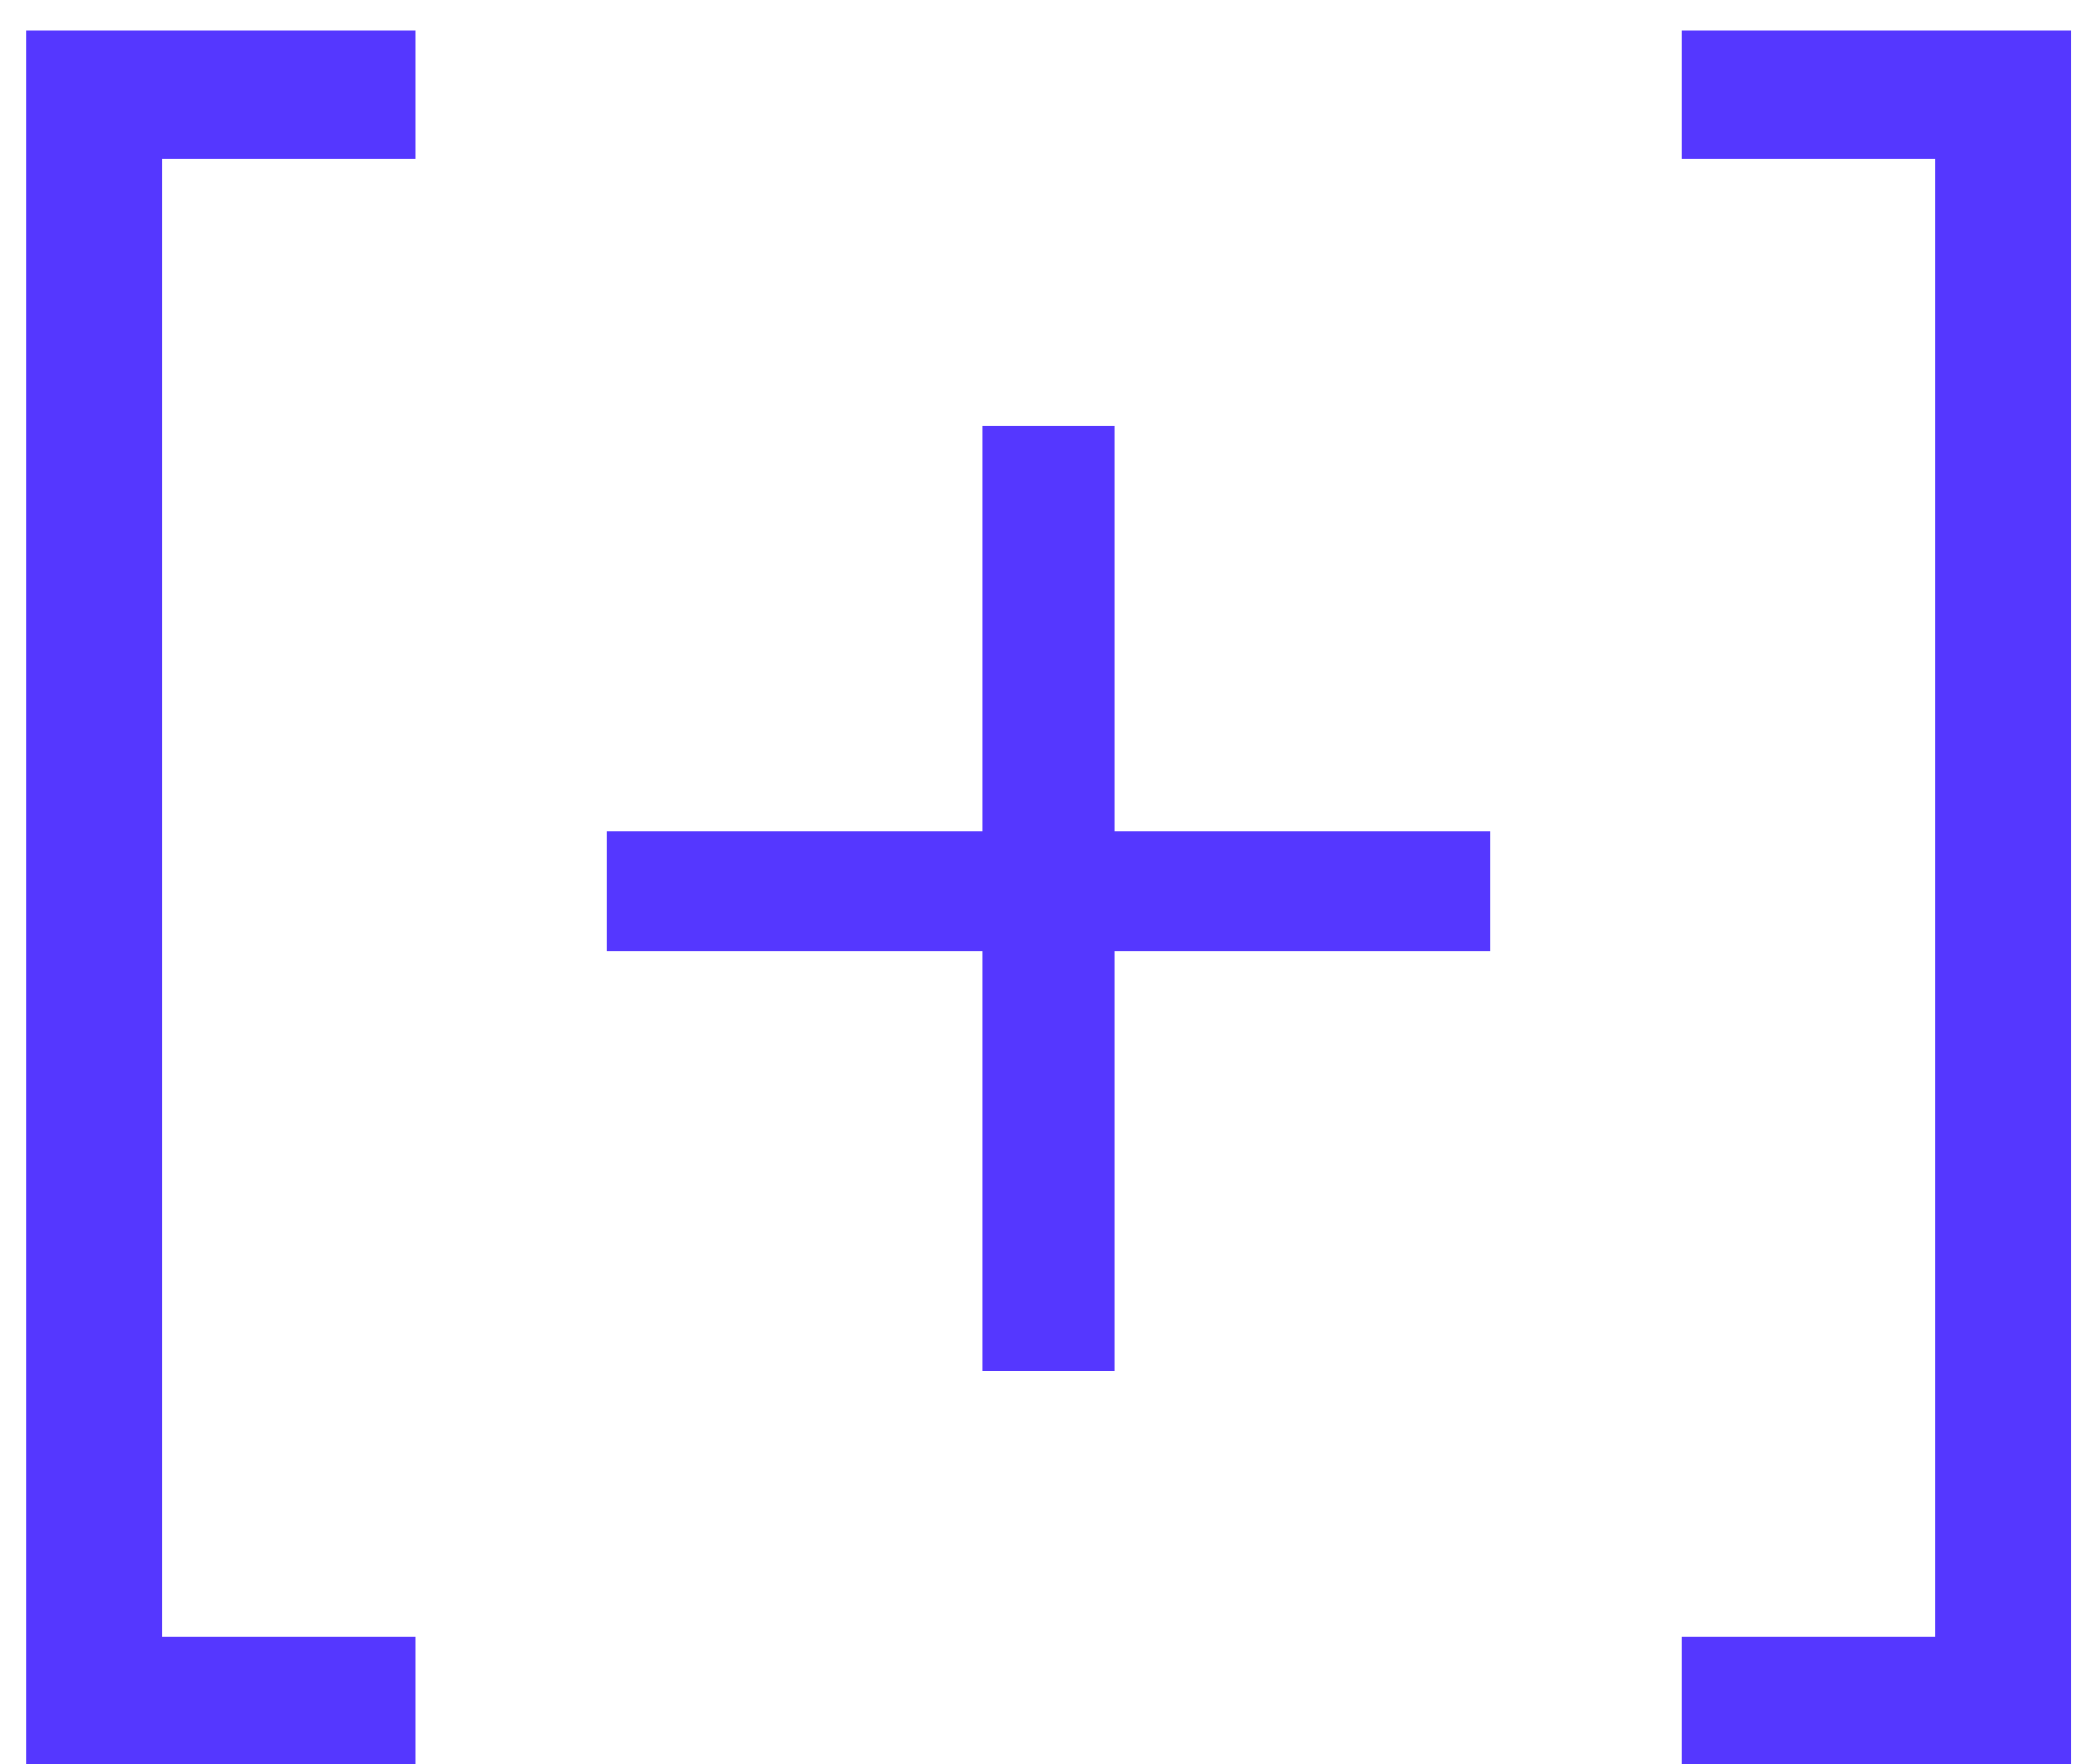 <?xml version="1.0" encoding="UTF-8"?>
<svg data-bbox="0.786 0.92 61.434 52.08" xmlns="http://www.w3.org/2000/svg" viewBox="0 0 63 53" height="53" width="63" data-type="color">
    <g>
        <path fill="#5537FF" d="M12.486 53H.786V.92h11.7v3.84h-7.62v44.4h7.62V53Z" data-color="1"/>
        <path fill="#5537FF" d="M44.76 28.58H33.48v12.6h-3.96v-12.6H18.24v-3.6h11.28V12.8h3.96v12.18h11.28v3.6Z" data-color="1"/>
        <path fill="#5537FF" d="M62.22 53h-11.7v-3.84h7.62V4.76h-7.62V.92h11.7V53Z" data-color="1"/>
    </g>
</svg>
